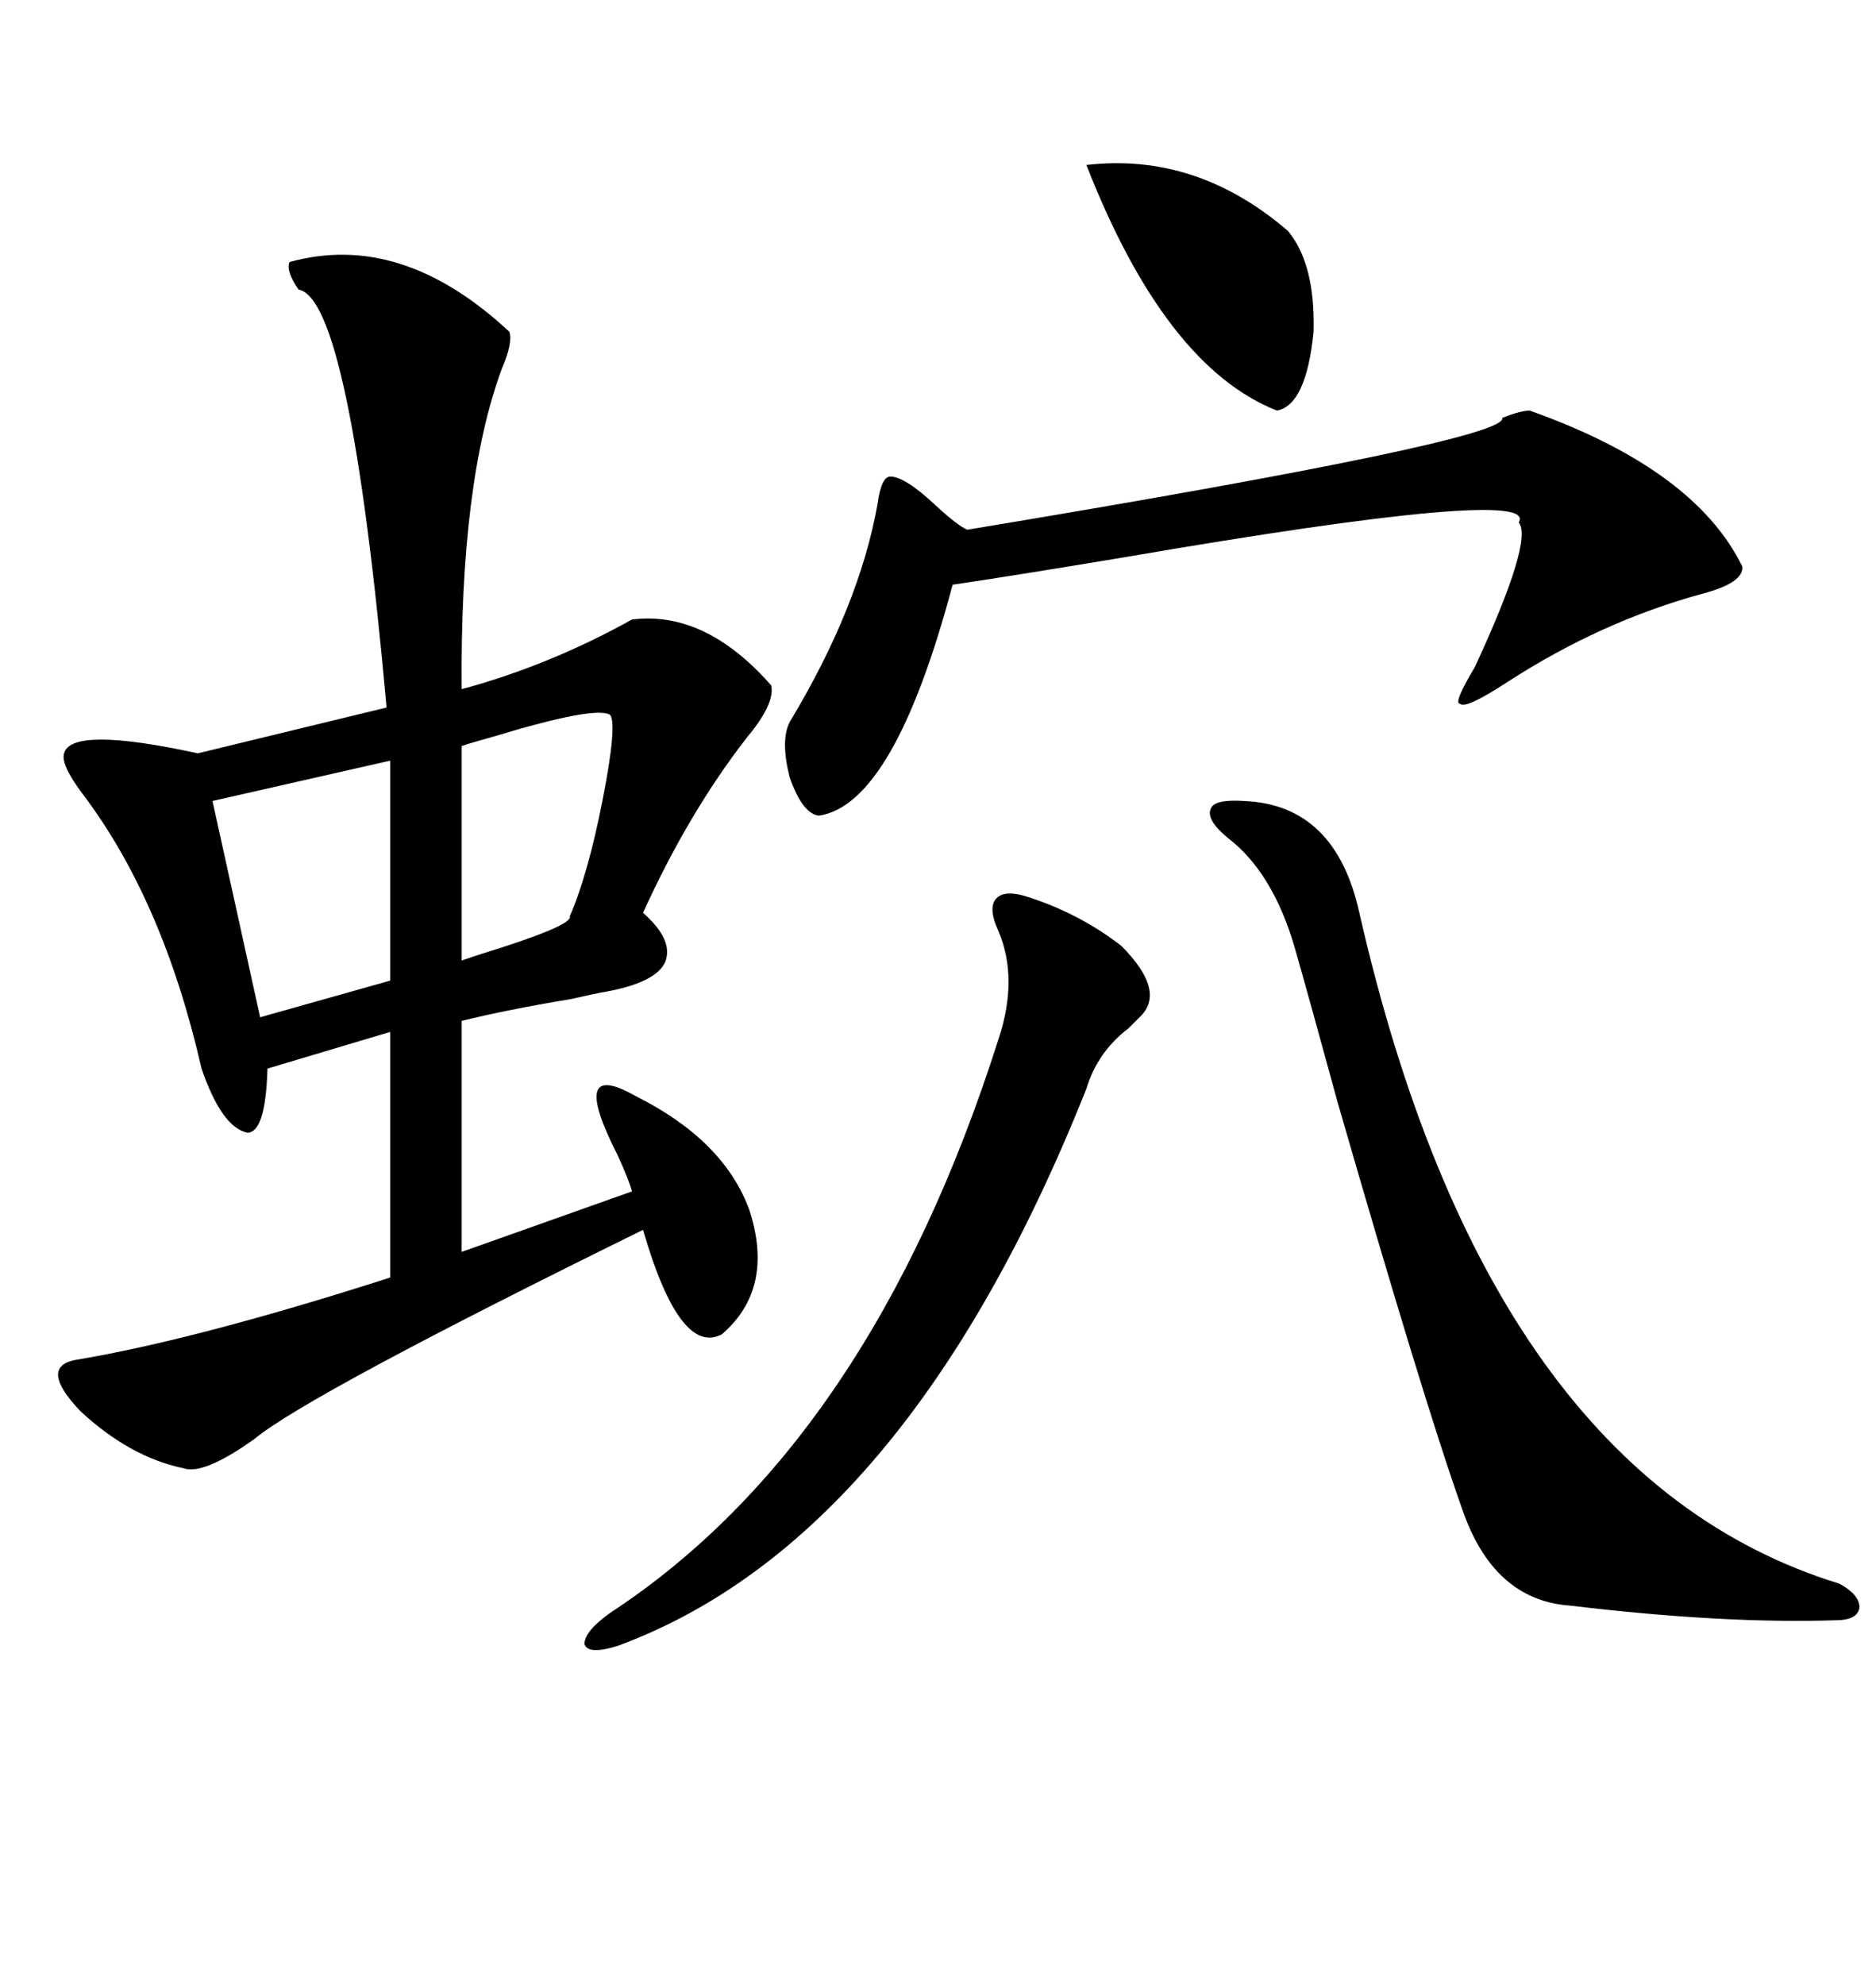 <svg xmlns="http://www.w3.org/2000/svg" xmlns:xlink="http://www.w3.org/1999/xlink" width="300" height="317.285"><path d="M46.29 41.89L46.29 41.89Q64.16 36.91 81.45 53.03L81.45 53.03Q82.03 54.79 80.27 58.89L80.27 58.89Q73.54 77.05 73.83 110.16L73.83 110.16Q87.89 106.35 101.07 99.02L101.07 99.02Q112.79 97.56 123.34 109.57L123.34 109.57Q123.93 112.50 119.53 117.77L119.53 117.77Q110.16 129.79 102.83 145.90L102.83 145.90Q107.81 150.29 106.35 153.81L106.35 153.81Q104.88 157.03 96.97 158.50L96.97 158.50Q95.21 158.79 91.41 159.67L91.41 159.67Q80.86 161.43 73.83 163.18L73.83 163.18L73.83 200.10L101.07 190.43Q100.49 188.38 98.73 184.57L98.73 184.57Q90.82 169.04 101.66 175.20L101.66 175.20Q115.72 182.23 119.82 193.36L119.82 193.36Q123.93 205.96 115.43 213.28L115.43 213.28Q108.69 216.80 102.83 196.58L102.83 196.58Q49.22 222.95 40.72 229.98L40.72 229.98Q32.52 235.84 29.30 234.67L29.30 234.67Q20.80 232.91 12.89 225.59L12.89 225.59Q6.15 218.55 12.01 217.38L12.01 217.38Q31.35 214.16 62.40 204.20L62.40 204.20L62.40 164.94L42.77 170.80Q42.48 181.05 39.55 181.05L39.55 181.05Q35.45 180.18 32.23 170.80L32.23 170.80Q26.07 143.85 13.18 126.86L13.18 126.86Q9.67 122.17 10.25 120.41L10.25 120.41Q11.43 116.02 31.64 120.41L31.64 120.41L61.82 113.09Q55.96 47.75 47.75 46.29L47.75 46.29Q45.70 43.36 46.29 41.89ZM198.93 128.03L198.93 128.03Q213.57 128.61 217.38 145.90L217.38 145.90Q237.89 235.84 294.14 253.13L294.14 253.13Q297.36 254.88 297.36 256.93L297.36 256.93Q297.07 258.98 293.55 258.98L293.55 258.98Q275.68 259.57 251.07 256.64L251.07 256.64Q238.77 255.76 233.79 241.11L233.79 241.11Q227.64 223.83 213.87 176.07L213.87 176.07Q209.47 159.96 207.13 151.76L207.13 151.76Q203.61 139.45 196.29 133.89L196.29 133.89Q192.77 130.96 193.65 129.20L193.65 129.20Q194.24 127.73 198.93 128.03ZM244.63 65.63L244.63 65.63Q271.00 75 278.61 90.53L278.61 90.53Q278.91 93.16 272.17 94.92L272.17 94.92Q256.05 99.32 241.11 108.98L241.11 108.98Q234.38 113.38 233.50 112.50L233.50 112.50Q232.32 112.50 235.84 106.64L235.84 106.64Q245.21 86.43 242.87 83.50L242.87 83.50Q246.39 77.64 179.88 89.06L179.88 89.06Q162.30 91.99 152.34 93.46L152.34 93.46Q142.97 128.61 130.96 130.37L130.96 130.37Q128.32 130.08 126.27 124.22L126.27 124.22Q124.80 118.36 126.27 115.43L126.27 115.43Q137.40 96.97 140.33 80.57L140.33 80.57Q140.92 76.17 142.38 76.17L142.38 76.17Q144.73 76.17 149.71 80.86L149.71 80.86Q153.22 84.08 154.69 84.67L154.69 84.67Q241.41 70.31 240.23 66.80L240.23 66.80Q243.16 65.63 244.63 65.63ZM164.94 143.55L164.94 143.55Q172.85 146.19 179.30 151.17L179.30 151.17Q186.62 158.50 182.23 162.60L182.23 162.60Q181.64 163.18 180.47 164.36L180.47 164.36Q175.49 168.16 173.73 174.02L173.73 174.02Q145.02 246.09 98.73 263.09L98.73 263.09Q94.04 264.55 93.46 262.79L93.46 262.79Q93.46 260.74 97.56 257.81L97.56 257.81Q139.16 230.57 159.67 166.11L159.67 166.11Q162.89 156.45 159.67 148.83L159.67 148.83Q157.91 145.02 159.38 143.55L159.38 143.55Q160.84 142.09 164.94 143.55ZM62.40 156.74L62.40 121.58L33.98 128.03L41.60 162.60L62.40 156.74ZM173.73 26.37L173.73 26.37Q191.31 24.32 205.96 36.91L205.96 36.91Q210.35 42.19 210.06 53.03L210.06 53.03Q208.89 64.75 204.20 65.63L204.20 65.63Q186.33 58.59 173.73 26.37ZM97.56 114.26L97.56 114.26Q95.21 112.79 78.81 117.77L78.81 117.77Q75.59 118.65 73.83 119.24L73.83 119.24L73.83 153.52Q74.71 153.22 76.46 152.64L76.46 152.64Q91.70 147.95 91.11 146.48L91.11 146.48Q94.04 139.75 96.39 127.73L96.39 127.73Q98.73 115.72 97.56 114.26Z"/></svg>